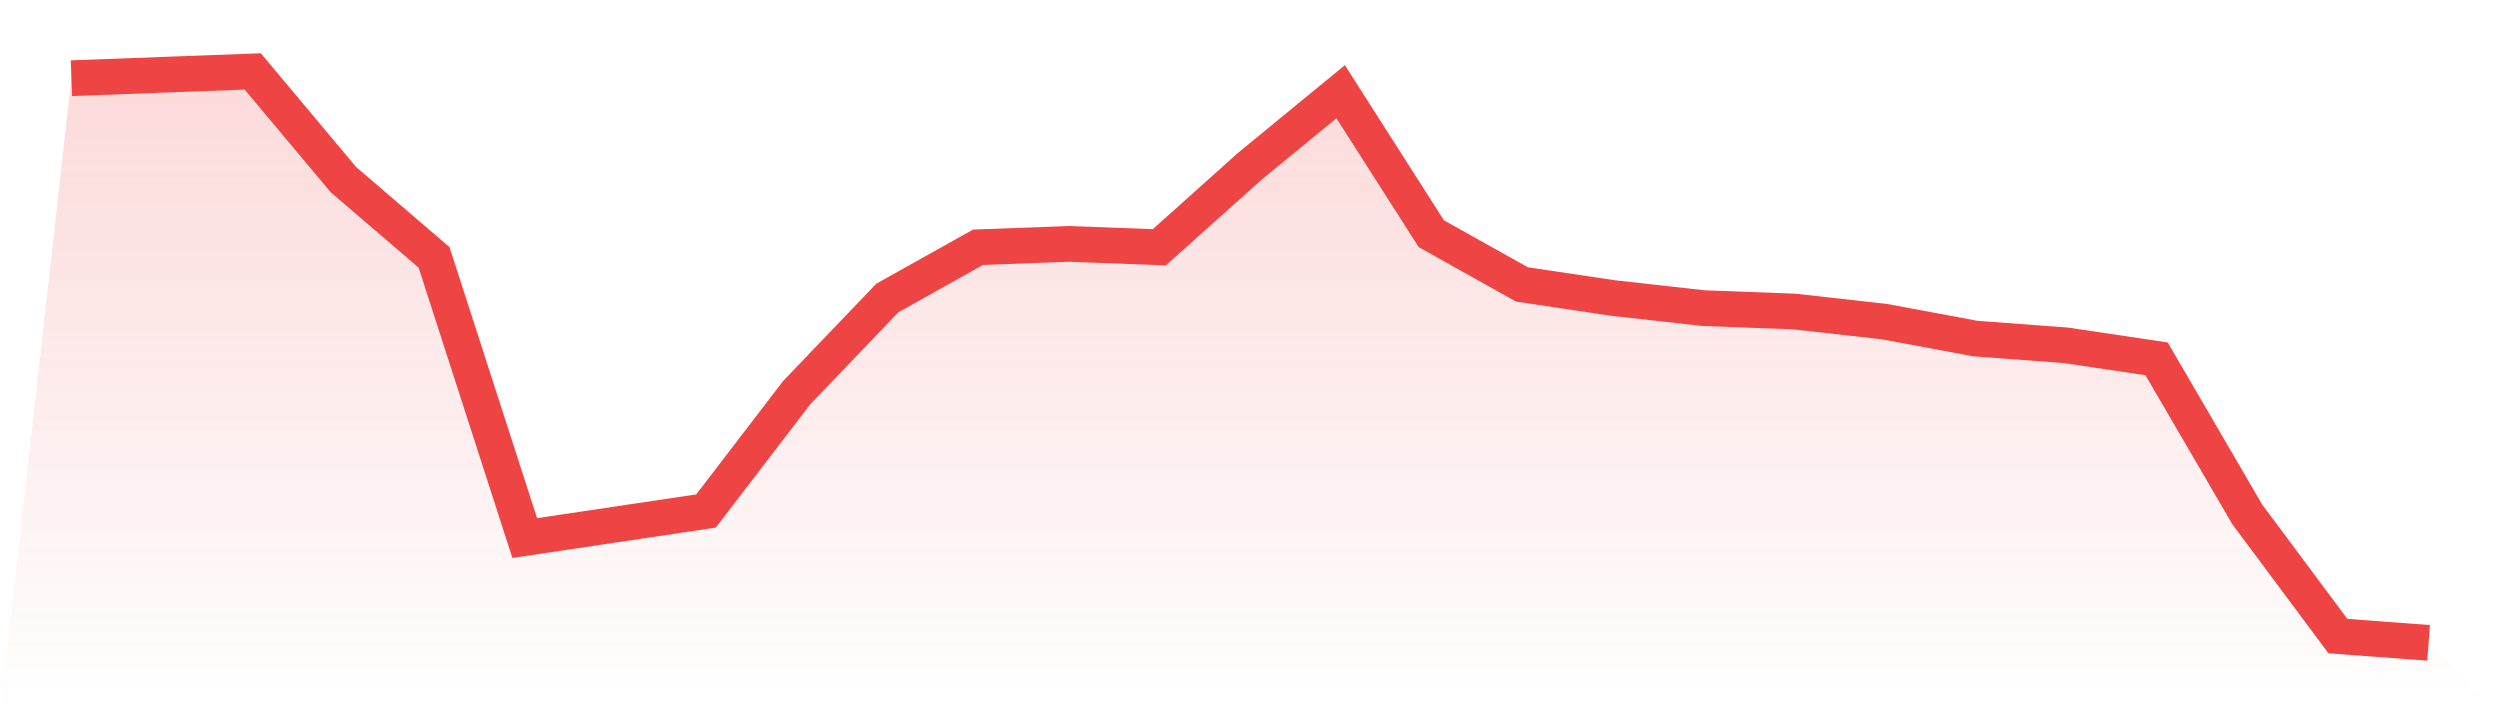 <svg viewBox="0 0 140 40" xmlns="http://www.w3.org/2000/svg">
<defs>
<linearGradient id="gradient" x1="0" x2="0" y1="0" y2="1">
<stop offset="0%" stop-color="#ef4444" stop-opacity="0.2"/>
<stop offset="100%" stop-color="#ef4444" stop-opacity="0"/>
</linearGradient>
</defs>
<path d="M4,4.379 L4,4.379 L9.077,4.189 L14.154,4 L19.231,10.059 L24.308,14.414 L29.385,30.13 L34.462,29.373 L39.538,28.615 L44.615,21.988 L49.692,16.686 L54.769,13.846 L59.846,13.657 L64.923,13.846 L70,9.302 L75.077,5.136 L80.154,13.089 L85.231,15.929 L90.308,16.686 L95.385,17.254 L100.462,17.444 L105.538,18.012 L110.615,18.959 L115.692,19.337 L120.769,20.095 L125.846,28.805 L130.923,35.621 L136,36 L140,40 L0,40 z" fill="url(#gradient)"/>
<path d="M4,4.379 L4,4.379 L9.077,4.189 L14.154,4 L19.231,10.059 L24.308,14.414 L29.385,30.13 L34.462,29.373 L39.538,28.615 L44.615,21.988 L49.692,16.686 L54.769,13.846 L59.846,13.657 L64.923,13.846 L70,9.302 L75.077,5.136 L80.154,13.089 L85.231,15.929 L90.308,16.686 L95.385,17.254 L100.462,17.444 L105.538,18.012 L110.615,18.959 L115.692,19.337 L120.769,20.095 L125.846,28.805 L130.923,35.621 L136,36" fill="none" stroke="#ef4444" stroke-width="2"/>
</svg>
